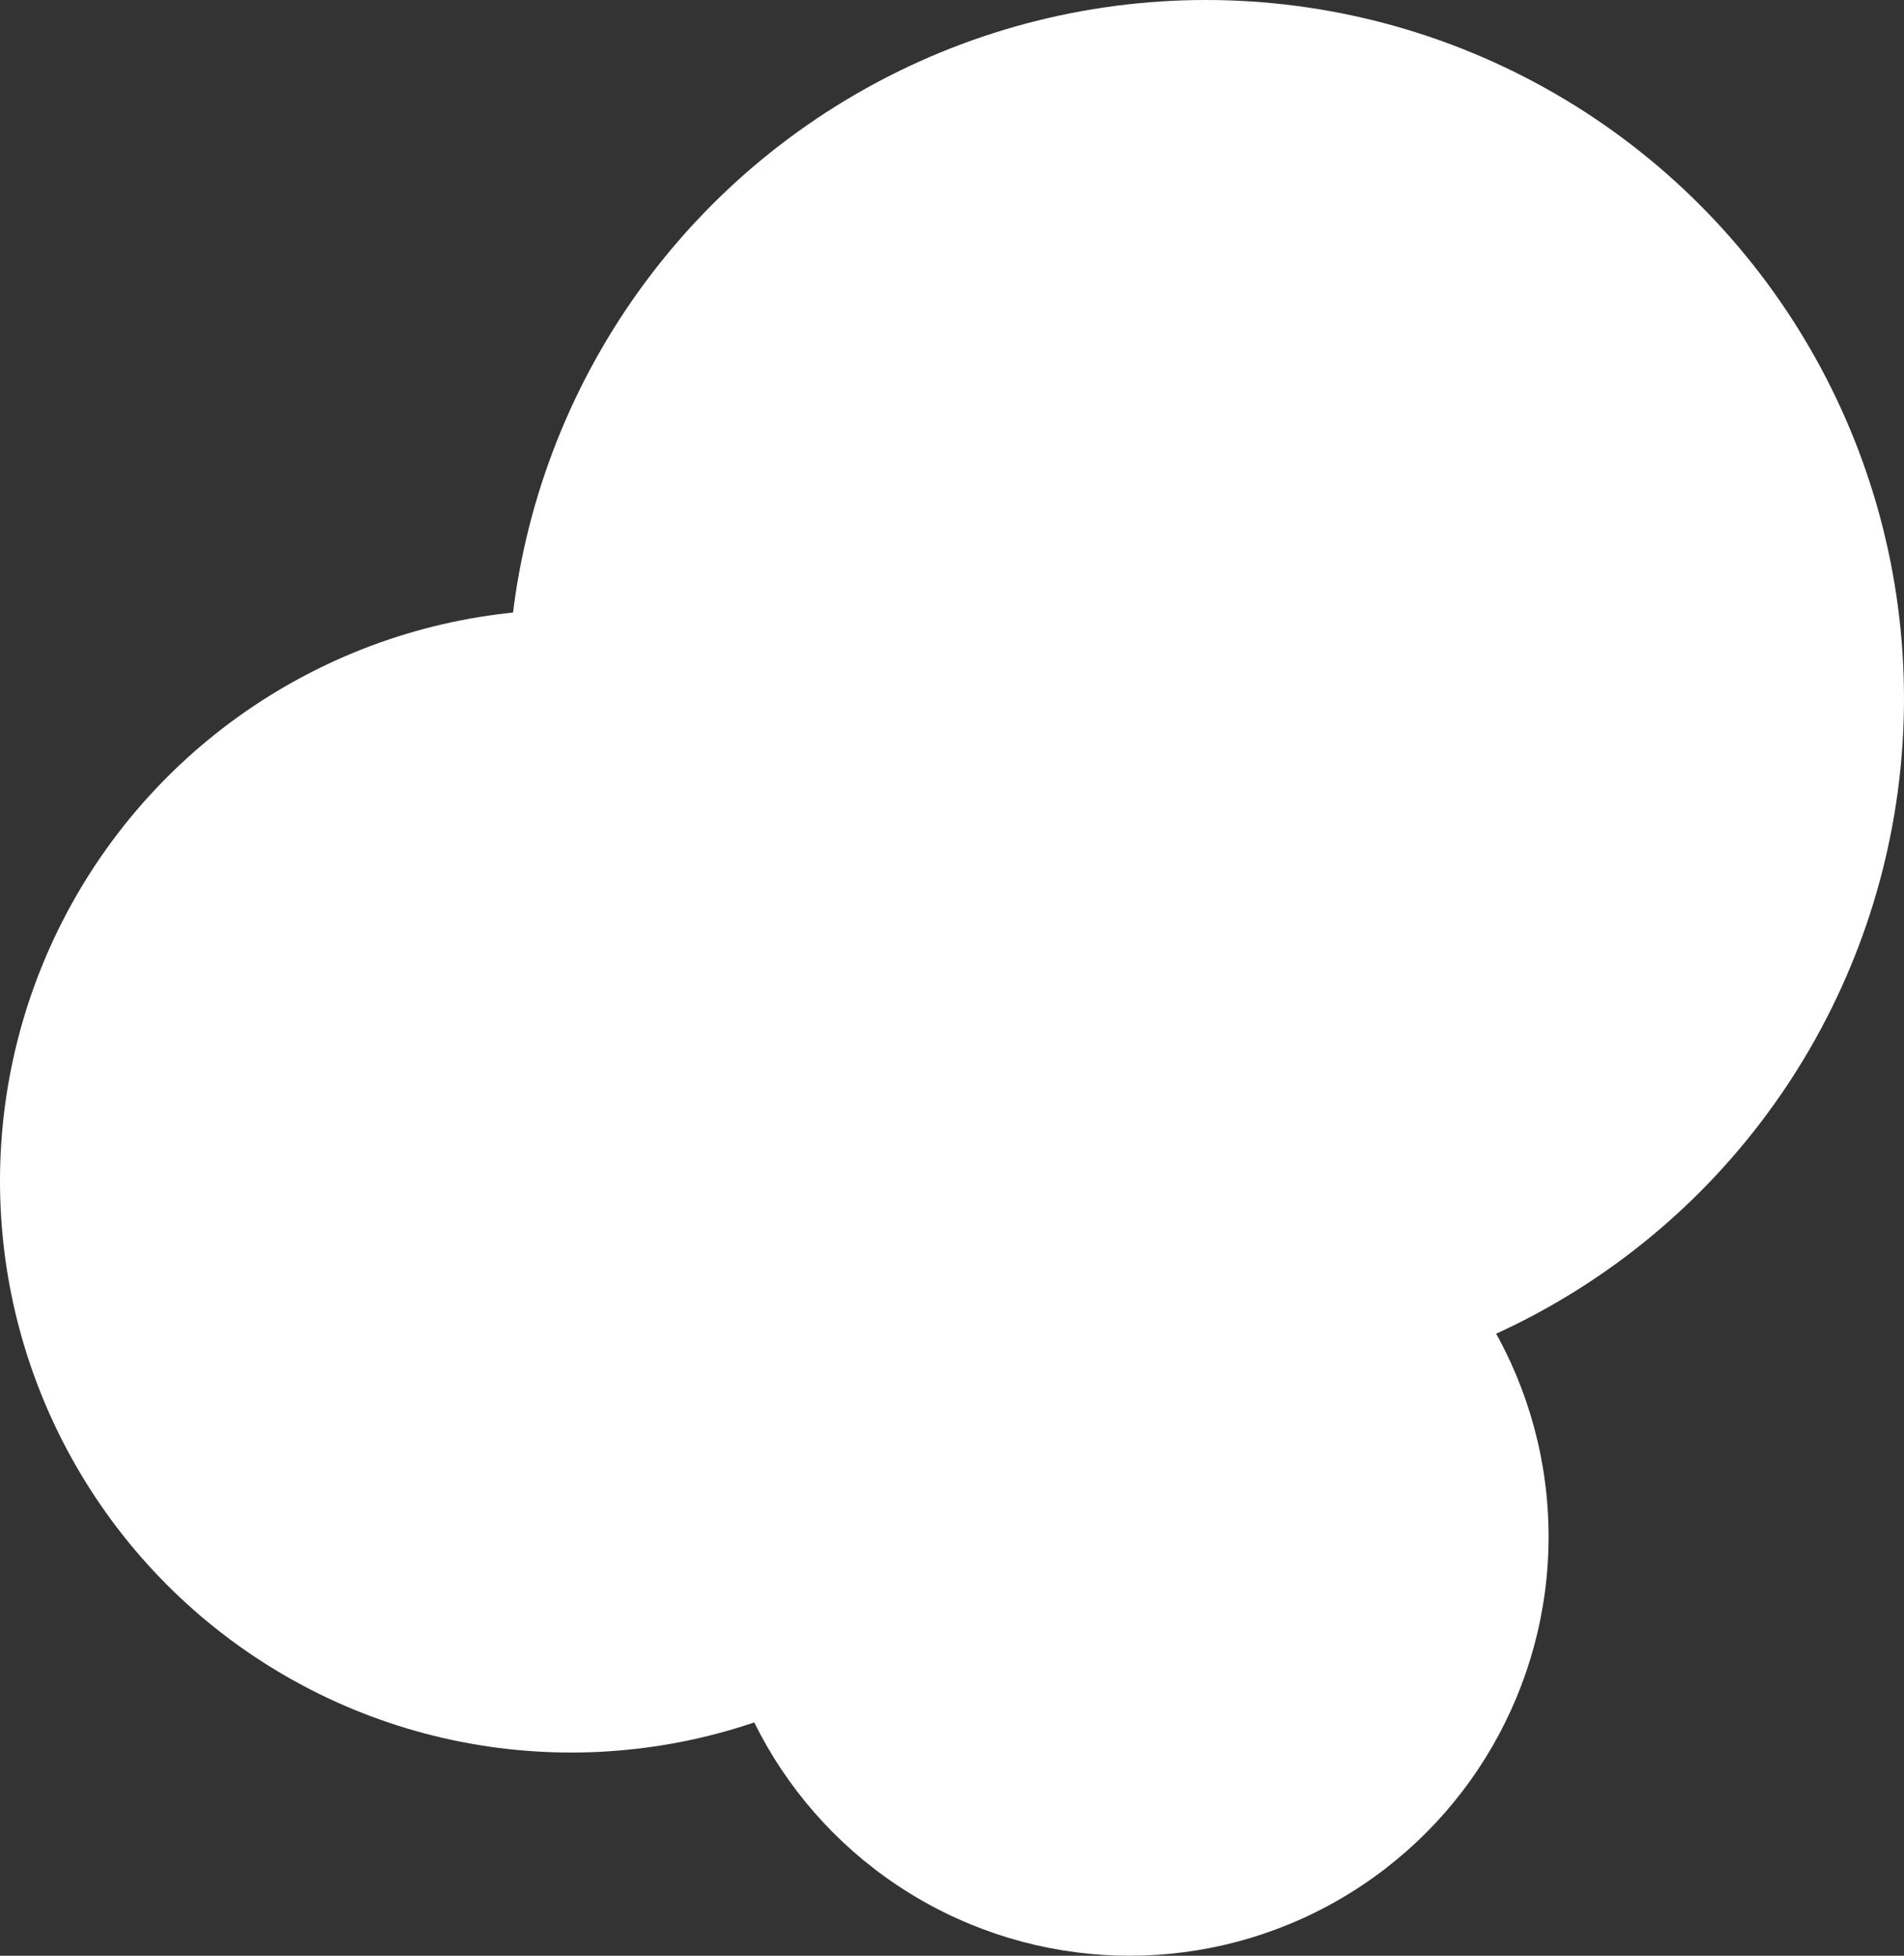 <?xml version="1.0" encoding="UTF-8"?> <svg xmlns="http://www.w3.org/2000/svg" width="75" height="77" viewBox="0 0 75 77" fill="none"><rect x="0" y="0" width="75" height="77" fill="#333333" stroke="none"/> <circle cx="44.5" cy="60.5" r="16.5" fill="white"></circle> <circle cx="22.5" cy="46.5" r="22.5" fill="white"></circle> <circle cx="47.5" cy="27.5" r="27.5" fill="white"></circle> </svg> 